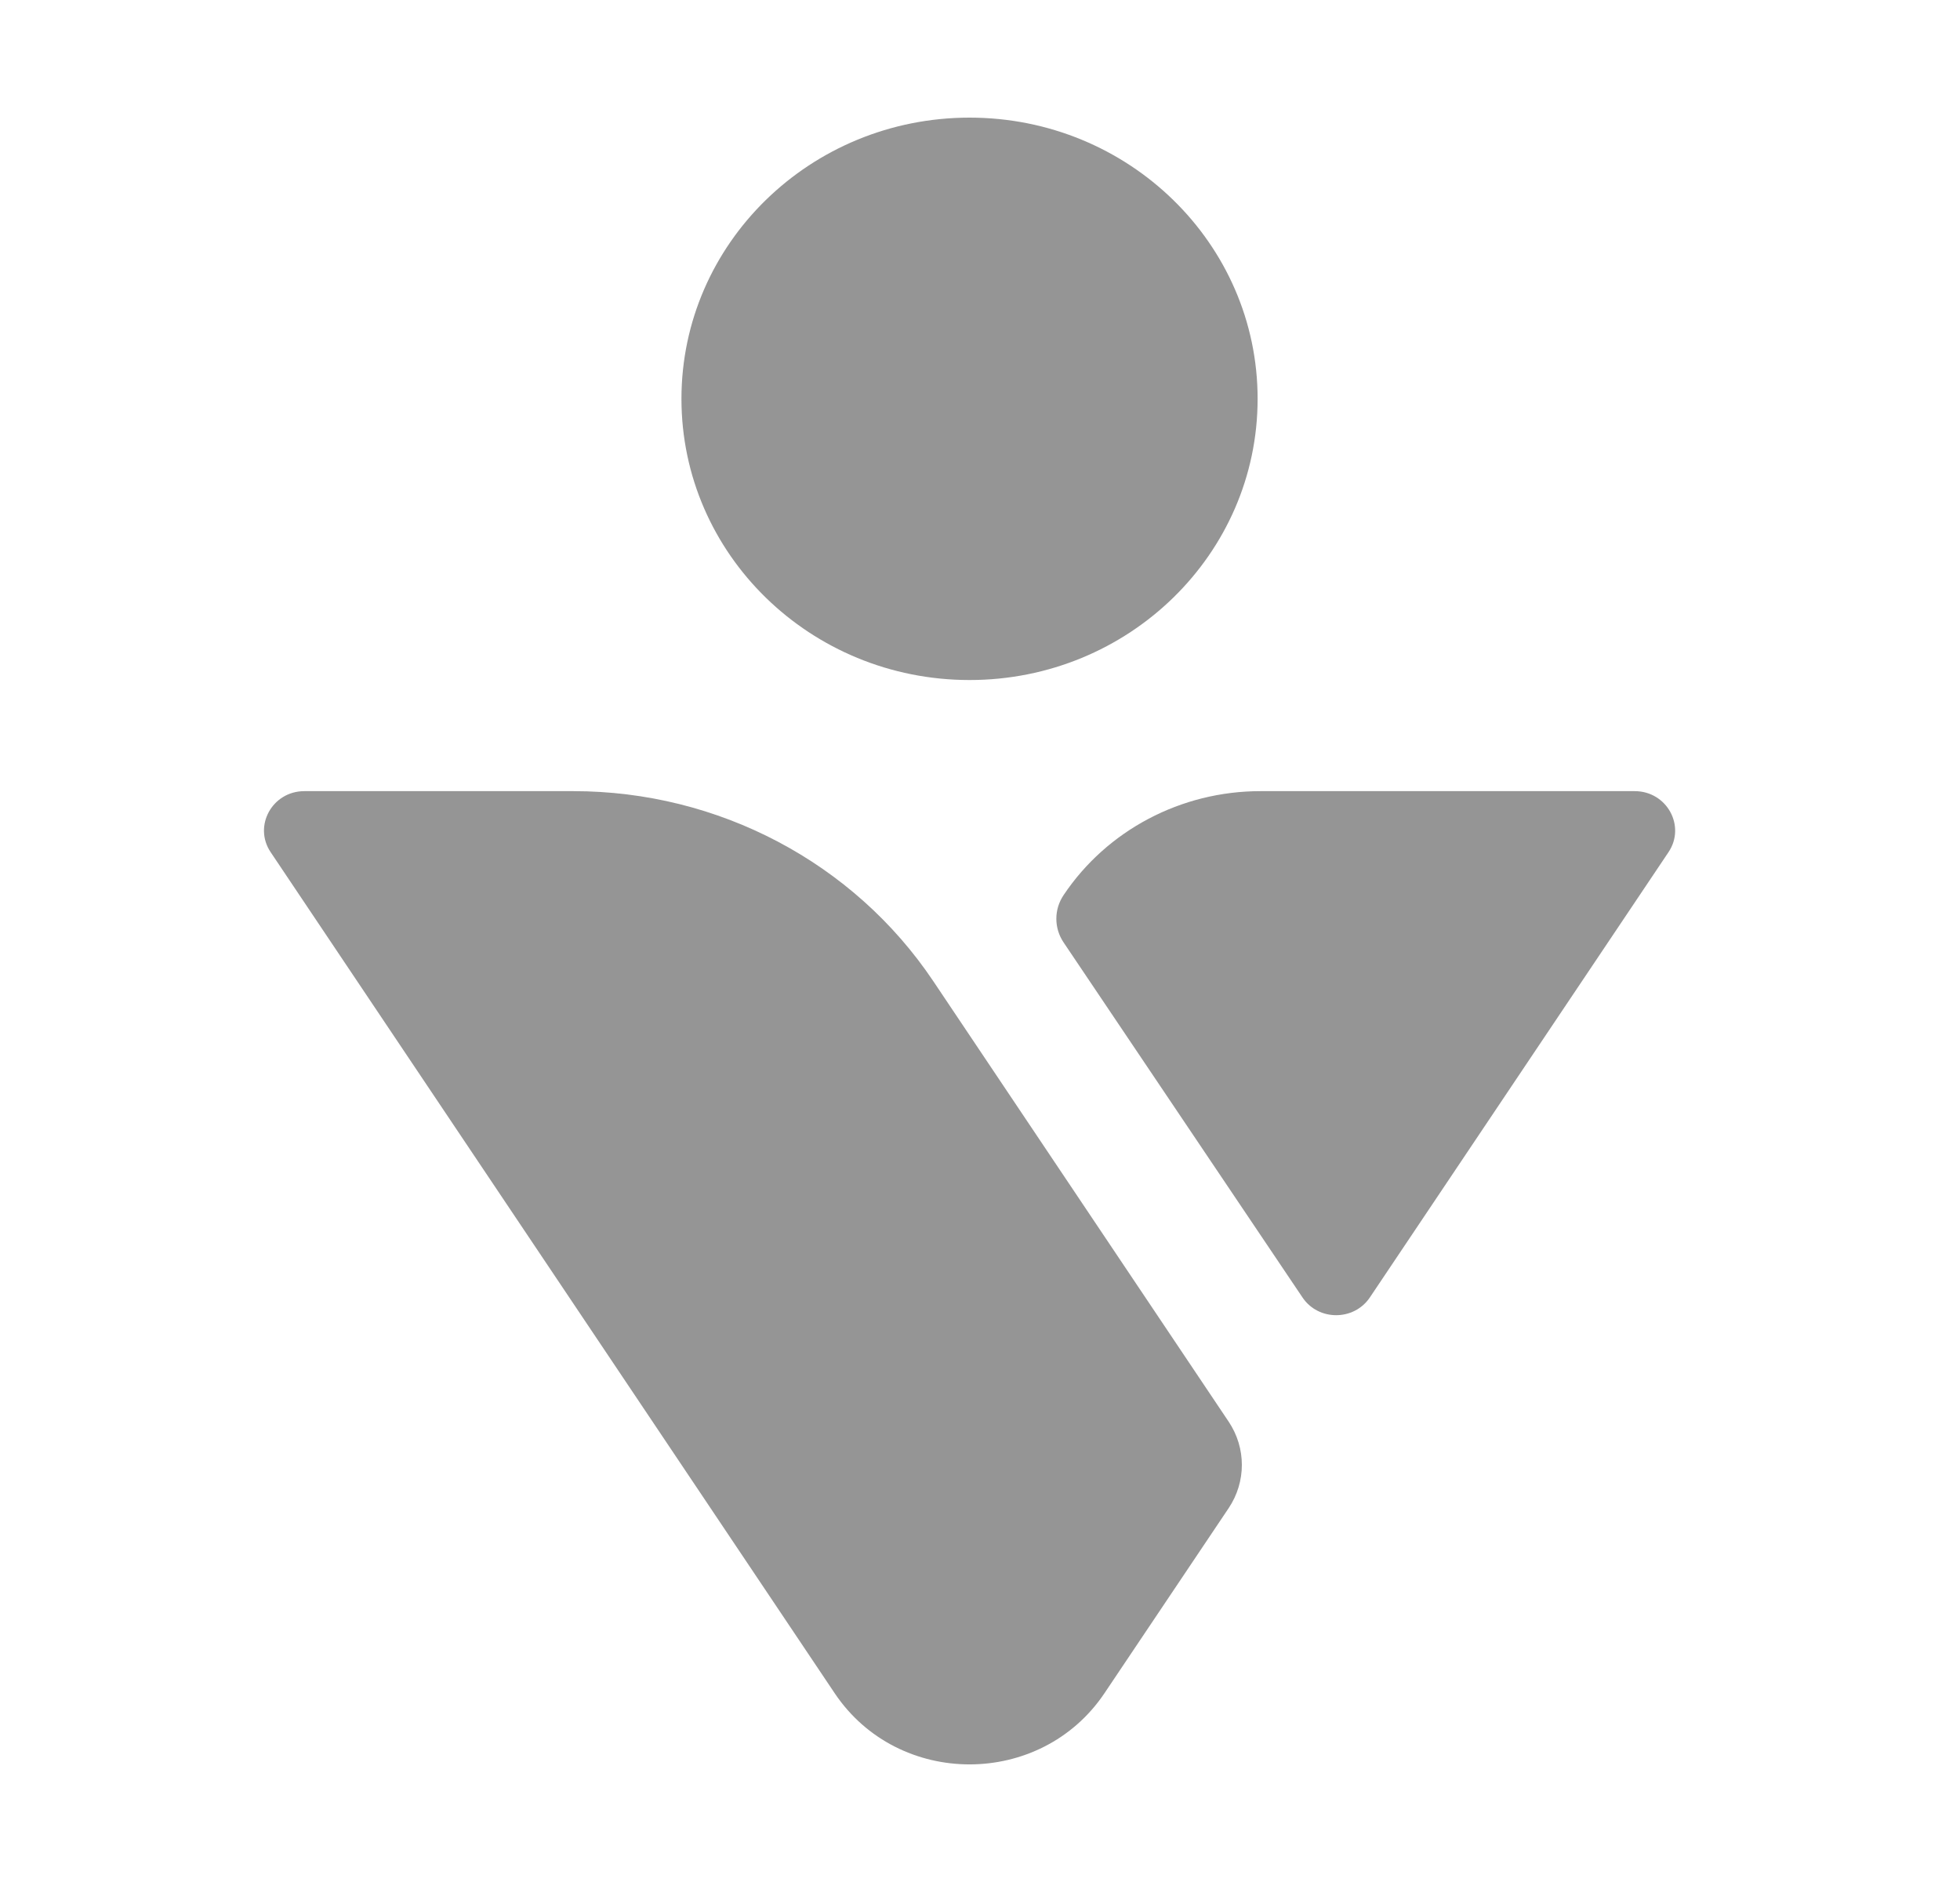 <svg width="25" height="24" viewBox="0 0 25 24" fill="none" xmlns="http://www.w3.org/2000/svg">
<path d="M3.882 10.089H7.314C9.164 10.089 10.89 11 11.904 12.512L15.672 18.13C15.896 18.465 15.896 18.897 15.672 19.232L14.088 21.592C13.275 22.803 11.458 22.803 10.646 21.592L3.452 10.867C3.228 10.533 3.473 10.089 3.882 10.089Z" fill="#959595"/>
<path d="M20.851 10.089H16.077C15.065 10.089 14.12 10.587 13.566 11.415C13.443 11.598 13.443 11.835 13.566 12.018L16.613 16.545C16.816 16.848 17.27 16.847 17.473 16.545L21.282 10.867C21.506 10.533 21.26 10.089 20.851 10.089Z" fill="#959595"/>
<path d="M16.041 5.086C16.041 7.067 14.396 8.672 12.367 8.672C10.337 8.672 8.692 7.067 8.692 5.086C8.692 3.106 10.337 1.5 12.367 1.5C14.396 1.5 16.041 3.106 16.041 5.086Z" fill="#959595"/>
</svg>
